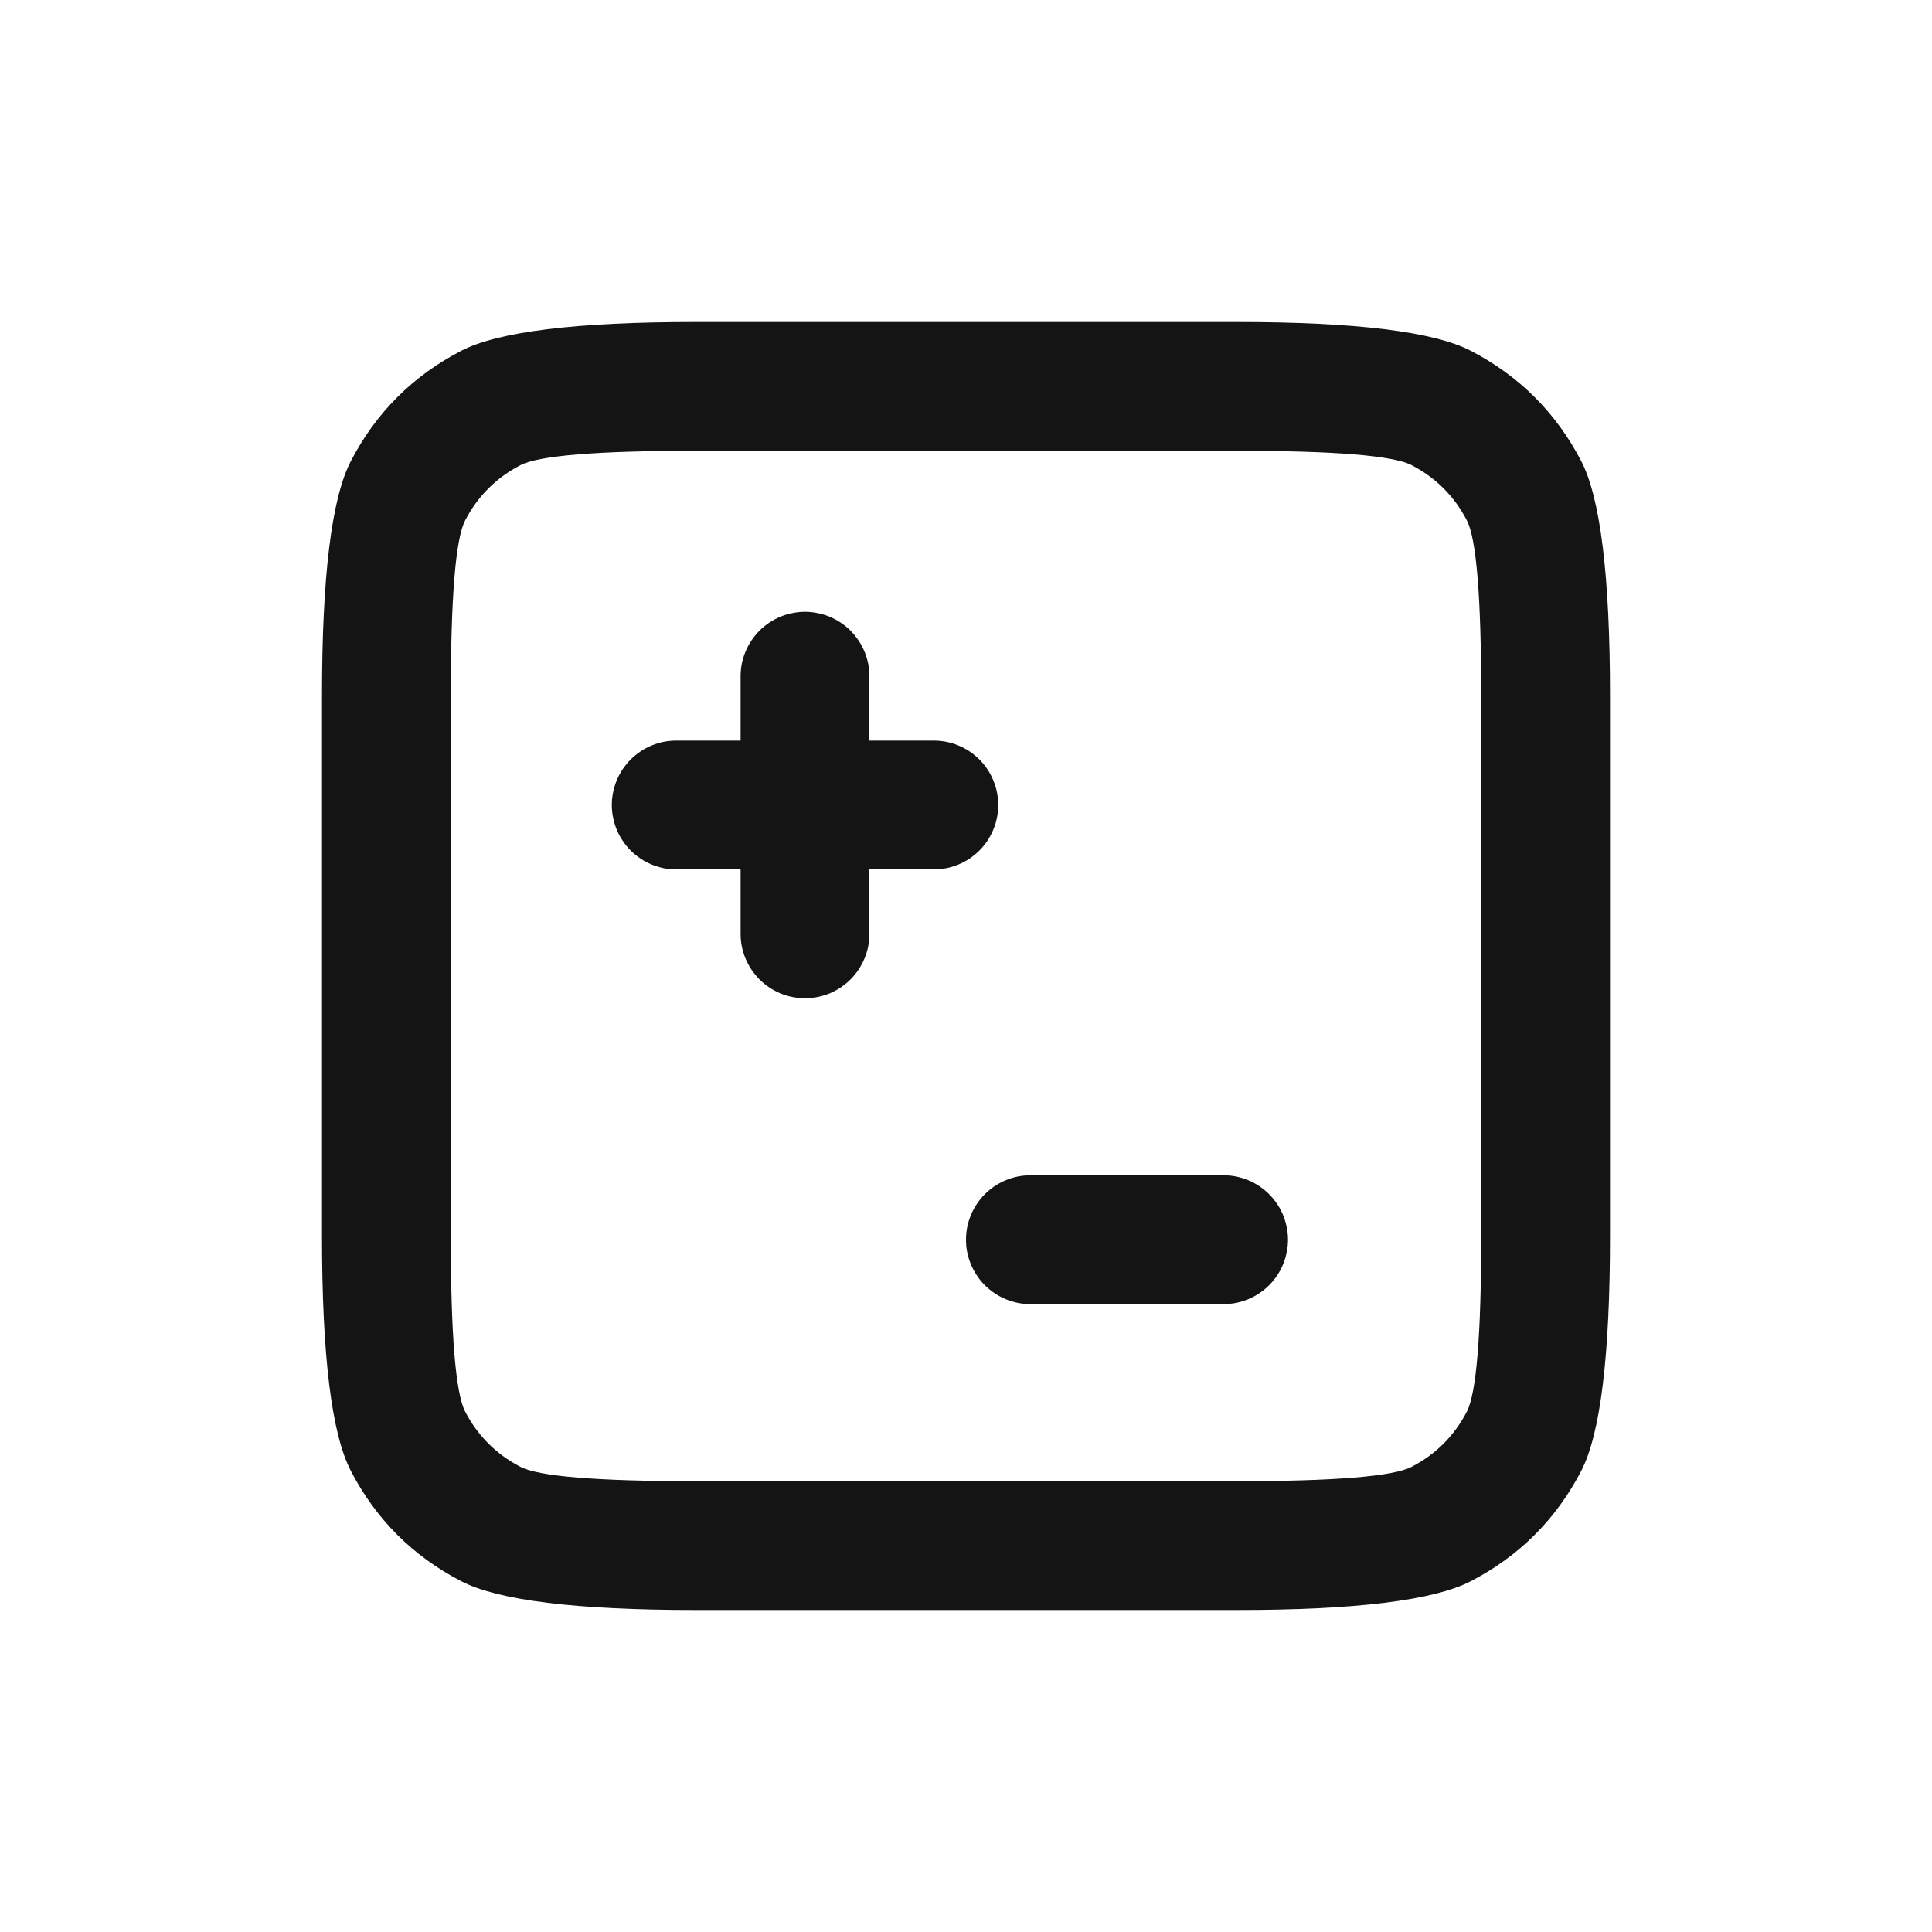 <svg xmlns="http://www.w3.org/2000/svg" xmlns:xlink="http://www.w3.org/1999/xlink" fill="none" version="1.1" width="24" height="24" viewBox="0 0 24 24"><defs><filter id="master_svg0_95_08506" filterUnits="objectBoundingBox" color-interpolation-filters="sRGB" x="0" y="0" width="1" height="1"><feFlood flood-opacity="0" result="BackgroundImageFix"/><feBlend mode="normal" in="SourceGraphic" in2="BackgroundImageFix" result="shape"/><feGaussianBlur in="BackgroundImageFix" stdDeviation="1.509"/><feComposite in2="SourceAlpha" operator="in" result="effect1_foregroundBlur"/><feBlend mode="normal" in="SourceGraphic" in2="effect1_foregroundBlur" result="shape"/></filter></defs><g><g><path d="M20,15.36L20,8.64Q20,6.419,19.643,5.729Q19.174,4.826,18.271,4.358Q17.581,4,15.36,4L8.64,4Q6.419,4,5.729,4.358Q4.826,4.826,4.358,5.729Q4,6.419,4,8.64L4,15.36Q4,17.581,4.358,18.271Q4.826,19.174,5.729,19.642Q6.419,20,8.64,20L15.36,20Q17.581,20,18.271,19.642Q19.174,19.174,19.643,18.271Q20,17.581,20,15.36ZM18.222,6.465Q18.4,6.809,18.4,8.64L18.4,15.36Q18.4,17.191,18.222,17.535Q17.988,17.987,17.535,18.222Q17.191,18.4,15.36,18.4L8.64,18.4Q6.809,18.4,6.466,18.222Q6.013,17.987,5.778,17.535Q5.6,17.191,5.6,15.36L5.6,8.64Q5.6,6.809,5.778,6.465Q6.013,6.013,6.466,5.778Q6.809,5.6,8.64,5.6L15.36,5.6Q17.191,5.6,17.535,5.778Q17.988,6.013,18.222,6.465Z" fill-rule="evenodd" fill="#141414" fill-opacity="1"/></g><g filter="url(#master_svg0_95_08506)"><path d="" fill="#FFFFFF" fill-opacity="1"/><path d="M12.8,14.6L15.2,14.6Q15.279,14.6,15.356,14.615Q15.433,14.631,15.506,14.661Q15.579,14.691,15.644,14.735Q15.71,14.779,15.765,14.834Q15.821,14.89,15.865,14.956Q15.909,15.021,15.939,15.094Q15.969,15.167,15.984,15.244Q16,15.321,16,15.4Q16,15.479,15.984,15.556Q15.969,15.633,15.939,15.706Q15.909,15.779,15.865,15.844Q15.821,15.91,15.765,15.966Q15.71,16.021,15.644,16.065Q15.579,16.109,15.506,16.139Q15.433,16.169,15.356,16.185Q15.279,16.2,15.2,16.2L12.8,16.2Q12.721,16.2,12.644,16.185Q12.566,16.169,12.494,16.139Q12.421,16.109,12.355,16.065Q12.29,16.021,12.234,15.966Q12.178,15.91,12.135,15.844Q12.091,15.779,12.061,15.706Q12.031,15.633,12.015,15.556Q12,15.479,12,15.4Q12,15.321,12.015,15.244Q12.031,15.167,12.061,15.094Q12.091,15.021,12.135,14.956Q12.178,14.89,12.234,14.834Q12.29,14.779,12.355,14.735Q12.421,14.691,12.494,14.661Q12.566,14.631,12.644,14.615Q12.721,14.6,12.8,14.6Z" fill-rule="evenodd" fill="#141414" fill-opacity="1"/></g><g><path d="M8.4,9.2L11.6,9.2Q11.679,9.2,11.756,9.215Q11.834,9.231,11.907,9.261Q11.979,9.291,12.045,9.335Q12.11,9.379,12.166,9.434Q12.222,9.49,12.266,9.556Q12.309,9.621,12.339,9.694Q12.37,9.767,12.385,9.844Q12.4,9.921,12.4,10Q12.4,10.079,12.385,10.156Q12.37,10.233,12.339,10.306Q12.309,10.379,12.266,10.444Q12.222,10.51,12.166,10.566Q12.11,10.621,12.045,10.665Q11.979,10.709,11.907,10.739Q11.834,10.769,11.756,10.785Q11.679,10.8,11.6,10.8L8.4,10.8Q8.322,10.8,8.244,10.785Q8.167,10.769,8.094,10.739Q8.021,10.709,7.956,10.665Q7.89,10.621,7.835,10.566Q7.779,10.51,7.735,10.444Q7.691,10.379,7.661,10.306Q7.631,10.233,7.616,10.156Q7.6,10.079,7.6,10Q7.6,9.921,7.616,9.844Q7.631,9.767,7.661,9.694Q7.691,9.621,7.735,9.556Q7.779,9.49,7.835,9.434Q7.89,9.379,7.956,9.335Q8.021,9.291,8.094,9.261Q8.167,9.231,8.244,9.215Q8.322,9.2,8.4,9.2Z" fill-rule="evenodd" fill="#141414" fill-opacity="1"/></g><g transform="matrix(0,1,-1,0,18.4,-1.6)"><path d="M10,7.6L13.2,7.6Q13.279,7.6,13.357,7.615Q13.434,7.631,13.507,7.661Q13.579,7.691,13.645,7.735Q13.71,7.779,13.766,7.834Q13.822,7.89,13.866,7.956Q13.909,8.021,13.94,8.094Q13.97,8.167,13.985,8.244Q14,8.321,14,8.4Q14,8.479,13.985,8.556Q13.97,8.633,13.94,8.706Q13.909,8.779,13.866,8.844Q13.822,8.91,13.766,8.966Q13.71,9.021,13.645,9.065Q13.579,9.109,13.507,9.139Q13.434,9.169,13.357,9.185Q13.279,9.2,13.2,9.2L10,9.2Q9.922,9.2,9.844,9.185Q9.767,9.169,9.694,9.139Q9.622,9.109,9.556,9.065Q9.491,9.021,9.435,8.966Q9.379,8.91,9.335,8.844Q9.292,8.779,9.261,8.706Q9.231,8.633,9.216,8.556Q9.2,8.479,9.2,8.4Q9.2,8.321,9.216,8.244Q9.231,8.167,9.261,8.094Q9.292,8.021,9.335,7.956Q9.379,7.89,9.435,7.834Q9.491,7.779,9.556,7.735Q9.622,7.691,9.694,7.661Q9.767,7.631,9.844,7.615Q9.922,7.6,10,7.6Z" fill-rule="evenodd" fill="#141414" fill-opacity="1"/></g></g></svg>